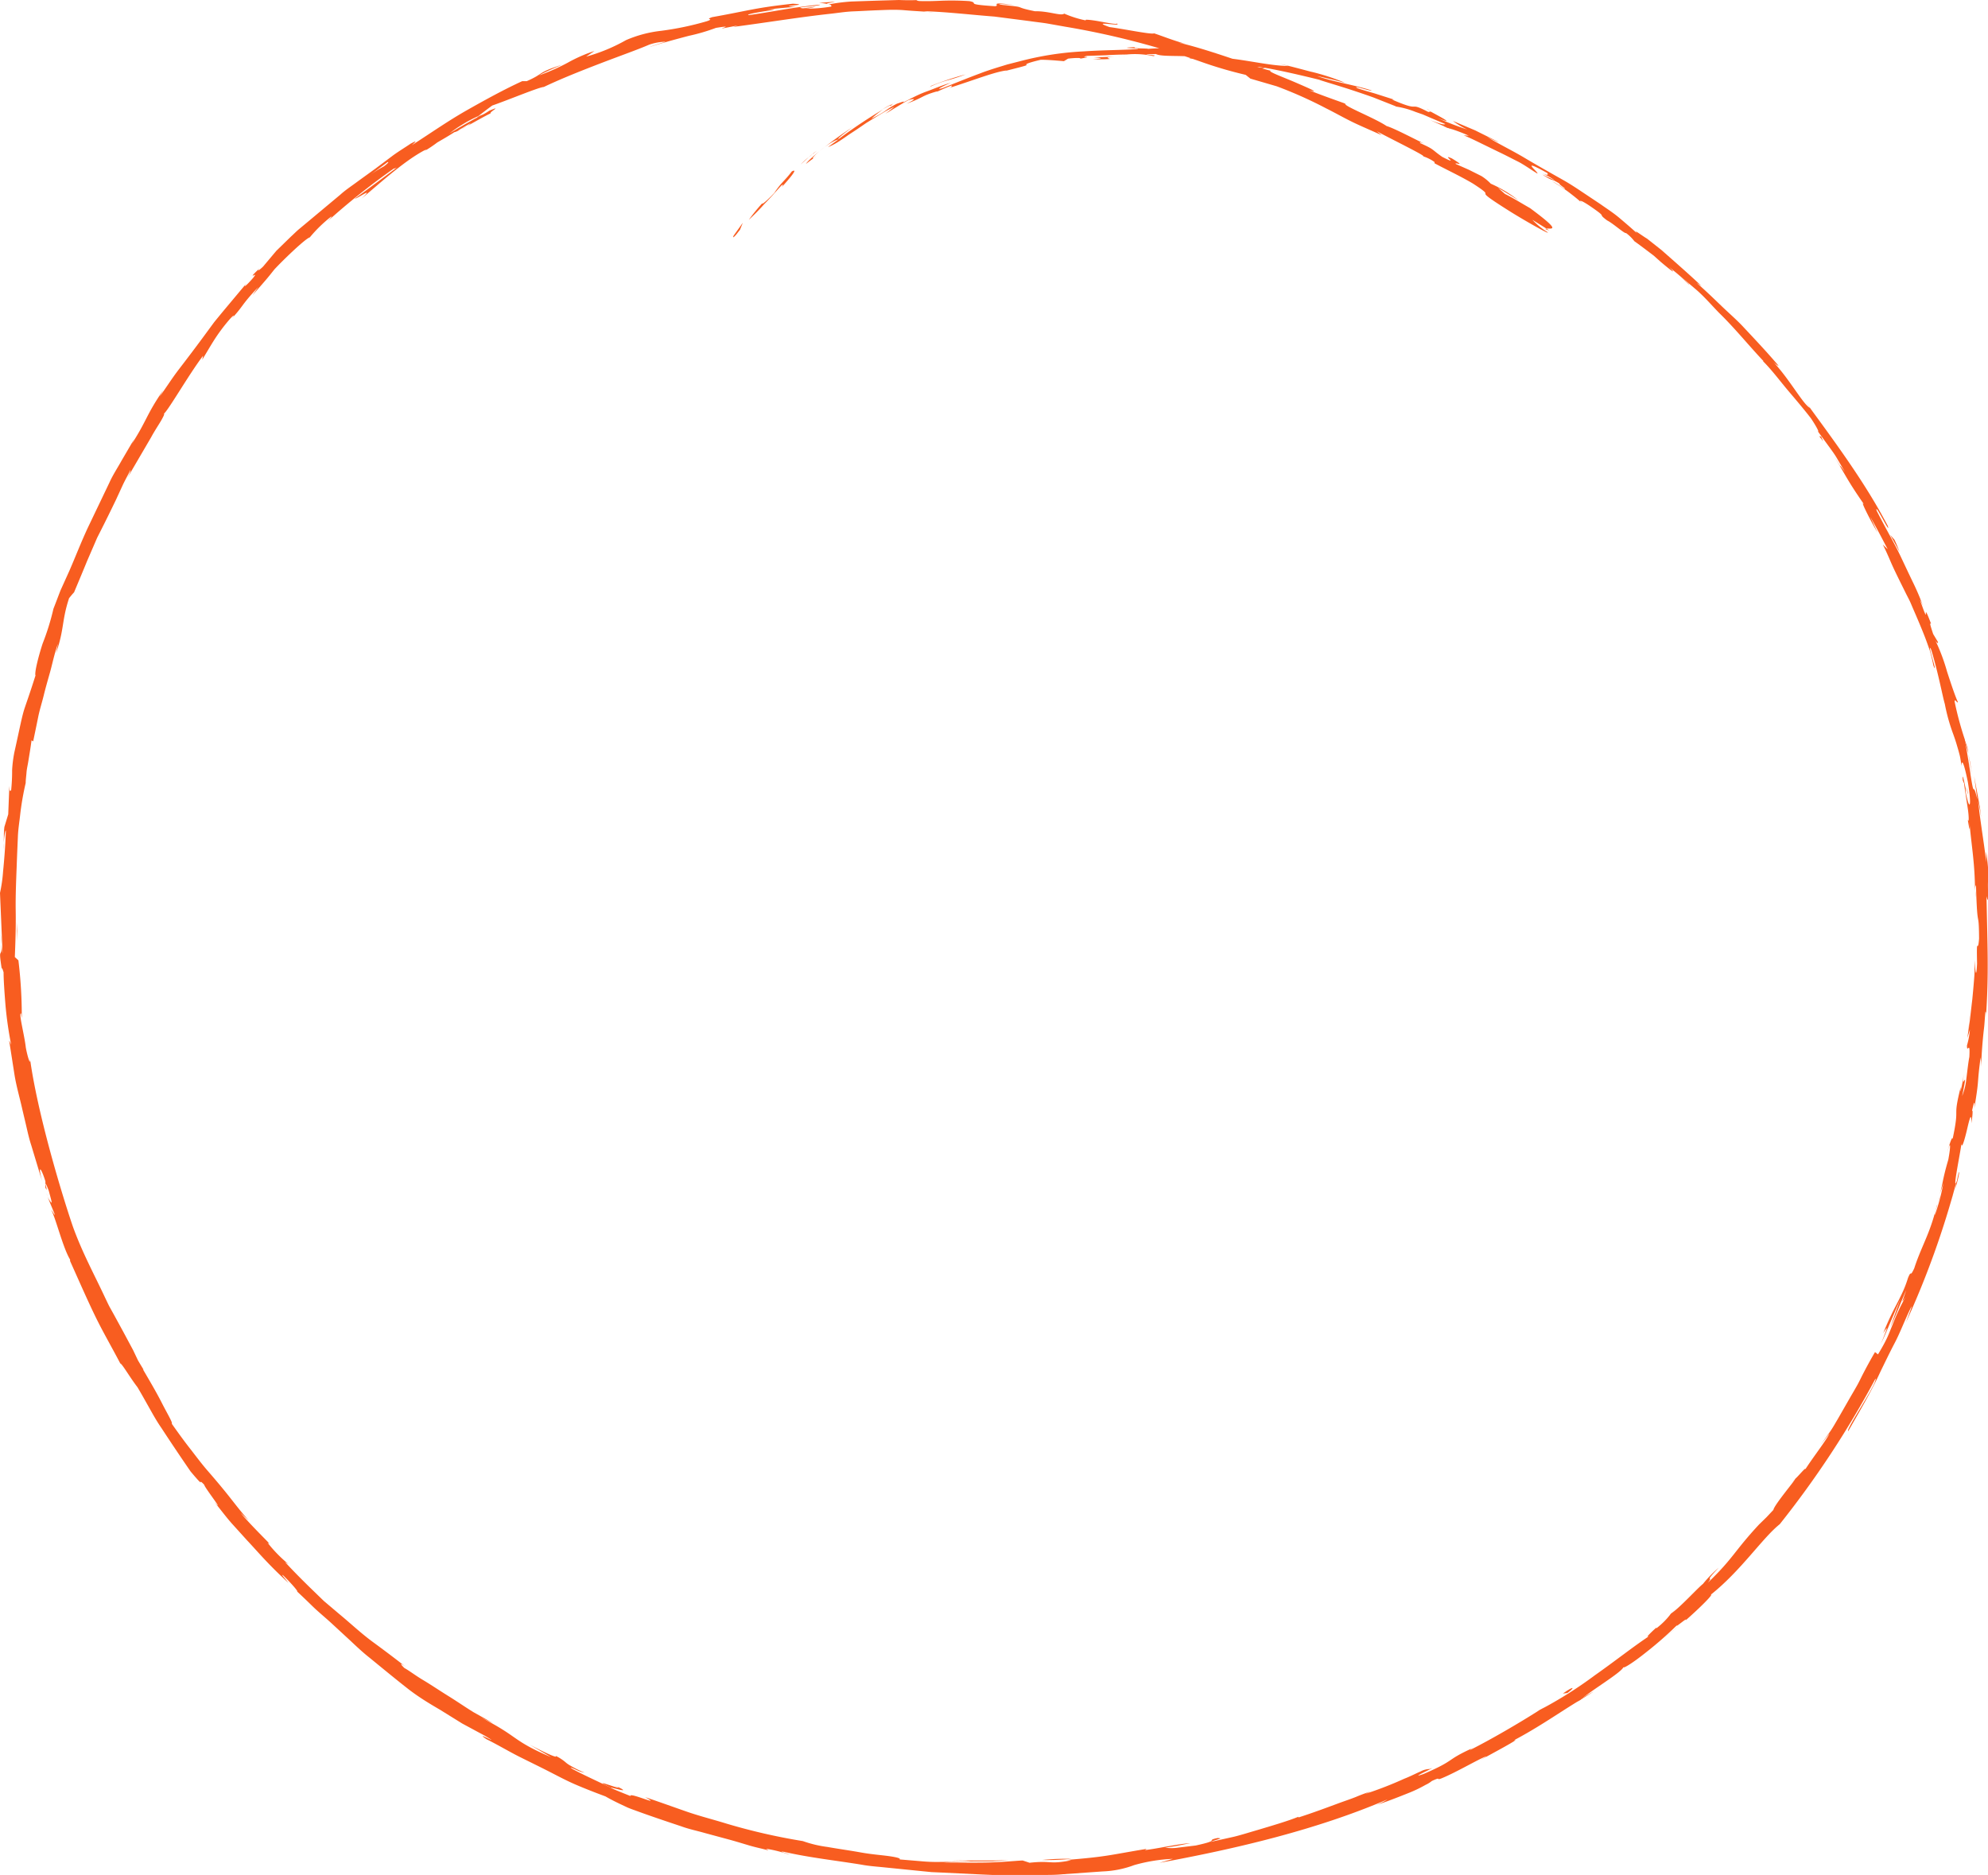 <?xml version="1.0" encoding="UTF-8"?> <svg xmlns="http://www.w3.org/2000/svg" viewBox="0 0 316.55 298.56"> <defs> <style>.cls-1{fill:#f85d20;}</style> </defs> <g id="Слой_2" data-name="Слой 2"> <g id="Слой_1-2" data-name="Слой 1"> <path class="cls-1" d="M116.83,37.5c-.27.52.06.36,1-.92l.45-1.11Z"></path> <path class="cls-1" d="M124.49,29.79c1.26-1.41,2.71-3.09,1.59-2.49-1.15,1.53-1.64,1.69-2.78,3.41-1.1,1.18-2,1.94-1.94,1.67A32.4,32.4,0,0,0,119.23,35a32.87,32.87,0,0,0,2.47-2.51c.9-.89,1.78-1.93,2.72-2.95C124.91,29.2,124.55,29.65,124.49,29.79Z"></path> <path class="cls-1" d="M267.06,43.52l-.73-.7C266.52,43,266.78,43.26,267.06,43.52Z"></path> <path class="cls-1" d="M313.35,126.43a4.38,4.38,0,0,0-.26-1.05C313.23,126.05,313.35,126.6,313.35,126.43Z"></path> <path class="cls-1" d="M314.64,142.88c0-.35,0-.65,0-1A5.73,5.73,0,0,0,314.64,142.88Z"></path> <path class="cls-1" d="M267.06,43.52l1.88,1.79C269.15,45.35,268,44.37,267.06,43.52Z"></path> <path class="cls-1" d="M141.79,16.68c-.48.26-.88.49-1.23.71l1.18-.63A.25.25,0,0,1,141.79,16.68Z"></path> <path class="cls-1" d="M231.25,20.6l-.72-.32a5.87,5.87,0,0,0-.65-.14Z"></path> <path class="cls-1" d="M200.1,10.93a2.32,2.32,0,0,0,1.33-.17,7.46,7.46,0,0,1-1.63-.09C199.78,10.72,199.87,10.8,200.1,10.93Z"></path> <path class="cls-1" d="M149,14.69l-.85.37Z"></path> <path class="cls-1" d="M251.66,32a.65.65,0,0,0,.19.26S251.79,32.15,251.66,32Z"></path> <path class="cls-1" d="M214.22,16.55s0,0,0,.05C214.39,16.65,214.45,16.66,214.22,16.55Z"></path> <path class="cls-1" d="M246.7,36.7l-.44-.28c-.08,0-.16,0-.19.06Z"></path> <path class="cls-1" d="M312.41,172.88a.5.5,0,0,1,0-.13C312.55,172,312.48,172.41,312.41,172.88Z"></path> <path class="cls-1" d="M97.85,284.28c2.8,1.44-4.85-1.67-.58.41C96.9,284.42,101.4,285.94,97.85,284.28Z"></path> <path class="cls-1" d="M142.58,16.33l1.22-.61C143.24,16,142.86,16.17,142.58,16.33Z"></path> <path class="cls-1" d="M97.27,284.69h0l.45.22Z"></path> <path class="cls-1" d="M285.35,236a4.67,4.67,0,0,0,.54-.48S285.72,235.66,285.35,236Z"></path> <path class="cls-1" d="M309,190.26l-.42,1.21C308.71,191,308.85,190.6,309,190.26Z"></path> <path class="cls-1" d="M267.32,255.93a17,17,0,0,0-1.43,1.23l.24-.17A10.1,10.1,0,0,1,267.32,255.93Z"></path> <path class="cls-1" d="M244.77,272.54l.47-.22.76-.48Z"></path> <path class="cls-1" d="M130.39.47a8.82,8.82,0,0,1,1.33.15C131.27.46,135.43.06,130.39.47Z"></path> <path class="cls-1" d="M141.88,16.81a2.11,2.11,0,0,1,.7-.48l-.84.43C141.68,16.84,141.68,16.88,141.88,16.81Z"></path> <path class="cls-1" d="M267.92,258.35c-1.13,1-2.3,1.94-3.47,2.89C265.44,260.45,266.72,259.43,267.92,258.35Z"></path> <path class="cls-1" d="M.56,135.27l0-1A7.71,7.71,0,0,0,.56,135.27Z"></path> <path class="cls-1" d="M253.78,269.35c-.73.37-1.47.8-2.22,1.27a5.12,5.12,0,0,0-.39.35Z"></path> <path class="cls-1" d="M131.73.62h0Z"></path> <path class="cls-1" d="M161.43.79c-4.27-.58-2,.1-3,.2-5.12-.33-2.34-.47-4.07-.81a43.1,43.1,0,0,0-4.34-.07c-1.32.06-2.53.1-3.73.05-.17-.06-.64-.1-.09-.16-.85.05-1.9.05-3.06,0l-3.73.11-3.83.13a29.43,29.43,0,0,0-3.36.41,1.91,1.91,0,0,1-.52-.06c.65.14.76.32.64.46a23.55,23.55,0,0,1-4.27.33,7.15,7.15,0,0,0,1.8-.31l-2,.26c-1.84-.2,2.73-.33,2.71-.59-3.93.34-8.42,1.29-11.4,1.67-.68-.28,7-1.15,2.92-.87,1.55-.21,3.1-.31,4.65-.47-3.61-.11,2.82-.28-.5-.48-6.13.67-6.81,1.06-12.85,2.14-1.31.46.5.18-.81.64a47.63,47.63,0,0,1-7.34,1.54,19.39,19.39,0,0,0-5.57,1.48,28,28,0,0,1-6.35,2.63l1.32-.9A23.71,23.71,0,0,0,90.37,10a33.62,33.62,0,0,1-4.51,2c.94-.6,4.26-1.93,3.41-1.62-3.85,1.25-2.55,1.3-5.39,2.54l-.72,0c-2.88,1.32-5.81,2.93-8.78,4.61s-5.84,3.69-8.78,5.58c.27-.29,1.22-1-.22-.23-.91.62-1.88,1.2-2.8,1.87l-2.76,2.07L57,28.86c-.94.71-1.93,1.34-2.8,2.13l-5.34,4.46-1.31,1.09c-.43.37-.82.77-1.23,1.14L44,39.94l-2.11,2.51c-.54.53-1.09.9-.55.28-1.23,1.13-1.19,1.23-1,1.14s.5-.3,0,.34c-1.23,1.43-1.77,1.76-1,.8L36,49c-.62.74-1.26,1.52-1.91,2.32l-1.86,2.53c-1.25,1.69-2.53,3.38-3.73,4.94s-2.17,3.14-3.1,4.38l.6-1.06c-2.75,4-2.58,4.8-5,8.55l.38-.77-2,3.42c-.64,1.16-1.39,2.28-1.94,3.5L14,84c-1.09,2.34-2,4.7-2.94,6.86L9.64,94c-.39,1-.76,2-1.13,2.94a39.2,39.2,0,0,1-1.73,5.56c-.76,2.36-1.3,4.67-1.13,5.07-.9,2.83-1.27,3.84-1.71,5.14s-.74,3-1.65,7.07a20.22,20.22,0,0,0-.36,2.84,30.23,30.23,0,0,1-.16,3.27l-.31,0-.15,3.78-.61,2c-.11.87-.07,1.74-.11,2.61.07-1,.25-2.19.34-2-.05,2-.24,4.5-.44,6.48A23.89,23.89,0,0,1,0,142.19l.41,9.62a22.74,22.74,0,0,1-.3-3.09c.2,2.57.12,2.8,0,3s-.18.31.18,2.65c0-.63.21.33.28.43,0,1.18.13,3.1.3,5.22a59.15,59.15,0,0,0,.91,6.35l-.33-.71c.28,1.76.56,3.58.85,5.43s.84,3.69,1.26,5.58c.22.94.45,1.89.67,2.85s.44,1.92.75,2.86q.86,2.85,1.73,5.73c-.73-2.79-.18-2.25.52,0l0,1c.62,1.39-.58-2.39.54.51.38,1.45.54,1.93.39,1.88A3.84,3.84,0,0,1,7.4,190c.36,1.16.89,2.26,1.32,3.39,0,.24-.36-.55-.56-.71.73,1.32,1.85,6,3,7.89v.23c1.64,3.66,2.81,6.33,4,8.78s2.48,4.65,4,7.54c.26,0,1.52,2.21,2.72,3.76.6,1,1.21,2.1,1.83,3.2s1.24,2.23,2,3.32c1.45,2.22,3,4.53,4.63,6.9,2.61,3.11.92.79,2.18,2.13,0,.38,3.55,4.9,1.56,2.67,1.09,1.34,1.94,2.49,2.79,3.45l2.47,2.73c1.67,1.77,3.37,3.84,6.61,6.79-.59-.74-1.32-1.52-.86-1.2,1.15,1.09,2.48,2.62,2.23,2.55l-.31-.27c.9.83,1.82,1.71,2.75,2.62s2,1.77,3,2.69l3,2.77c1,.94,2,1.89,3.06,2.72,2.1,1.72,4.15,3.41,6.09,4.93s3.93,2.66,5.62,3.65l-.38-.22,3.45,2.14,3.58,1.93c3.2,1.91-2-1,.27.56,2,1,3.65,2,5.27,2.81s3.15,1.55,4.6,2.29,2.86,1.5,4.35,2.14,3.06,1.25,4.75,1.88c.61.36,1.35.74,2.2,1.15l1.34.63c.48.2,1,.38,1.52.57,2.1.77,4.51,1.58,7,2.41,1.22.45,2.52.71,3.77,1.07l3.7,1c1.2.32,2.34.68,3.43,1s2.11.51,3,.77l-.39-.27a20.79,20.79,0,0,1,3.68.93c-.17-.18-2-.59-.83-.44,4,.92,8.2,1.37,12.37,2.05,1,.19,2.1.28,3.16.38l3.17.32,3.19.32,1.6.16,1.6.07,6.43.31,1.61.07c.54,0,1.07,0,1.61,0l3.22,0,3.21,0c1.07,0,2.14,0,3.21-.11l6.36-.45a15.9,15.9,0,0,0,5-1,26.13,26.13,0,0,1,6.18-1l-2.14.63c12.28-2.25,25.06-5.27,36.31-10.1a9.79,9.79,0,0,1-1.74.87c1.24-.36,3.47-1.23,5.38-2a21.22,21.22,0,0,0,2.42-1.18,4.44,4.44,0,0,0,1-.62c1.73-.79.47,0,1.57-.43,2.42-1,5.77-3,7.07-3.49.23-.08-.61.4-1,.64,1.47-.84,6.94-3.72,5.39-3.18,4.07-2.14,7.48-4.58,10.62-6.46,1.82-1.57,6.54-4.36,6.86-5.21,0,.27,1.69-.82,3.58-2.34a58.28,58.28,0,0,0,5-4.39c-.64.75,2-1.55,1.26-.66,2.49-2.19,4.63-4.36,4.05-4.13,4.82-3.82,8.25-9.06,11-11.24a152.87,152.87,0,0,0,15.25-23.19c.4.59-4.95,8.42-4.33,8.35,2.09-3.65,3.77-6.5,5.14-9.51.73-1.49,1.45-3,2.25-4.52s1.47-3.3,2.36-5.18-.32,1.19-.56,1.89a140.27,140.27,0,0,0,8-22.27,7.53,7.53,0,0,1-.31,1.56c.42-1.41.92-3.29.7-3.18l-.3,1.4c-.86,2.19.83-5.8.73-6.09,0,1.27.51-.48.89-2.1s.71-3,.7-1c.15-1,.28-2.17.1-2,.31-1.4.47-1.83.36-.37.86-5.2.37-3.38,1-8.11a11.39,11.39,0,0,1,.07,1.5c.06-1.21.12-2.43.24-3.83.06-.7.13-1.46.23-2.28s.13-1.73.23-2.73c0,.24.15-.22.07,1,.5-6.9.24-11.78.1-19.34.55,2.22,0-2.58.37-3-.11-1.36-.2-2.72-.42-4.07v1.65c-.19-1.78-.45-3.44-.68-5.05-.11-.8-.22-1.58-.33-2.36s-.17-1.54-.29-2.3c.23.86.36,1.73.51,2.6l-.21-1.66-.31-1.64-.61-3.29.52,3.75c-.82-3.52-.4.46-1.13-4.23.19,1-.54-3.51-.87-5.35v0a52.76,52.76,0,0,1-1.62-6c-.05-.7.53.43.5,0-.38-.8-1.05-2.78-1.71-4.82a30.72,30.72,0,0,0-1.93-5.1c.33.66.53.63.48.39l-.76-1.27c-.52-1.57-.57-1.81-.33-1.62-1.75-4.65.13,1.65-1.81-3.93.19.43.15.21.53,1.09a40.15,40.15,0,0,0-1.72-4c-.62-1.29-1.22-2.57-1.82-3.84s-1.26-2.48-1.92-3.69-1.3-2.41-1.92-3.62c-.43-1.6,2.34,4.14,1.75,2.37-3.65-7-8.71-13.75-13.18-19.87l.85,1.13c-1.09-.48-3.28-4.61-5.94-7.4.67.67,1,.75.83.59-1.69-2-3.51-3.93-5.56-6.12-1-1.08-2.22-2.13-3.45-3.31s-2.52-2.44-4-3.72c.28.18.56.36.82.55-1.1-1.07-2.61-2.41-4.14-3.77l-2.27-2L262.26,38c-.86-.5-2.34-1.68-1.56-.82-.94-.86-1.9-1.68-2.86-2.49s-2-1.47-3-2.18l-3-2c-1-.67-2-1.32-3-1.88-2.06-1.16-4.08-2.3-6.06-3.48s-4-2.15-6-3.35c1,.5,2.35,1.09,1.58.69l-3.45-1.72-3.56-1.51a12.37,12.37,0,0,0,2.27,1.36,46.46,46.46,0,0,1-4.72-1.83c3.23,1.26.12-.35-1.2-1.08.2.17-.3,0-.21.15-3.59-1.86-.79.18-5.83-2l.31,0-2.88-.92c-1-.31-2-.55-3-.92-.8-.53,2.12.55,2.32.38-3-.94-6-1.34-8.67-2.28.65.13,1.44.32,2.22.5s1.56.41,2.21.56a35.29,35.29,0,0,0-5.44-1.77l.21.06c-1.7-.44-3.4-.92-5.13-1.3l1.31.35c-4-.12-7.84-1.39-13.12-1.48,5.12.13.87-.16,1.29-.42C192,8.27,189.92,8,190.5,8c-2.5,0-4.14-.52-7.68-.22-.15-.11-2.66,0-2.1-.27-3.25.14.77.15.49.29-2.49.19-5.42.16-8.63.38a49.14,49.14,0,0,0-10.17,1.57l-2,.51-1.67.51c-1,.32-1.88.6-2.71.93-1.67.62-3.26,1.26-5.91,2.32-1.86.55,1.35-.9,1.36-.87-1.5.42-2.77,1-4,1.44s-2.44,1.1-3.75,1.77c.5-.35-.08-.14-.93.16-2.11,1.09-1.27,1-4.06,2.39a18.19,18.19,0,0,1,1.88-1.5,82.48,82.48,0,0,0-7,4.67c-.72.3,1.28-1.22,2.11-1.82-2.74,1.76-6.85,4.93-7.4,5.84.55-.42,1.1-.84,1.68-1.23-.93.72-.62.19,0-.38,2.08-1.87,3.32-2.26,3.49-2.28-.55.4-1.11.79-1.65,1.22a11.16,11.16,0,0,0,2-1.09c.39-.25.81-.54,1.24-.85l1.4-.92,1.46-1,1.53-.94,1.5-.9c.5-.27,1-.52,1.45-.74L141,18.11c1.21-.71,2.4-1.49,3.64-2.16.87-.27,1.52-.31-.3.57,2.77-1,2.3-1.23,4.75-1.94.27-.07.16,0-.07.11.87-.4,1.74-.79,2.64-1.13-.5.27.55.12-1.13.65,4.89-1.56,7.84-2.77,9.79-3l-.41.13c3.46-.87,3.63-.94,3.55-1s-.37-.2,2.26-.82c1.23,0,2.46.12,3.69.22l.66-.4c.73-.1,2.19-.18,1.93,0,2.71-.46-.48-.09,1.09-.44l3-.1c1.09-.07,2.23-.11,3.29-.12a13.6,13.6,0,0,1,4.26.25c1.28-.21-3.39-.22.41-.33,1.06.54,4.39.08,7.61.63-1,.17-4.06-.21-.85.29a16.12,16.12,0,0,1,4.22.33c1.65.3,3.38.65,4.73.86.19-.36,5.89.89,10.35,2-.15,0,1.93.61,4.53,1.43,1.3.43,2.73.9,4.08,1.39l3.59,1.42h-.14a13.75,13.75,0,0,1,3.22.87l1.18.41,1.2.52,2.36,1c-.21.15-.77,0-2.39-.62l2.75,1.22a26,26,0,0,1,3.39,1.26l-.81-.06c.93.38,1.83.82,2.75,1.27l2.83,1.38c1,.47,2,1,3,1.5s2,1.24,3.13,1.93c.39-.07-3.17-2.74,1.62-.06.1.22.15.53-1.1-.16.41.23,1.49.76,2.27,1.3l-2-.93c2,1.3,1.16.47,2.76,1.46-.13.15,1.12.84.81.83-.42-.23-1.37-.91-2-1.22.89.57,1.89,1.17,2.7,1.79s1.47,1.15,1.78,1.45c-.09-.19.14-.22,1.44.64,3.31,2.26,1,1,2.86,2.38.89.43,2.79,2.15,3,2a6.43,6.43,0,0,1,1.32,1.3c.43.3,1.12.81,1.9,1.4l1.19.9,1.12,1c1.43,1.21,2.46,2,1.68,1.15l-.38-.36.26.21h0c1.33,1.07,2.65,2.2,4,3.35s2.49,2.5,3.72,3.76c2.54,2.47,4.74,5.22,7.07,7.68l-.09,0c1.44,1.43,2.77,3.24,4.13,4.84s2.62,3.1,3.5,4.25c.69,1,1.48,2.41,1.09,2.06l2,2.74c.3.42.64.87,1,1.47l1.35,2.31c-1.78-2.53.44,1-1.79-2.62,2.05,3.44,2.39,4.28,4.86,7.82-.91-1.16,1.14,2.8,2.11,4.44l-1.17-2.55c1.05,1.86,1.91,3.52,2.79,5.2l-.78-.75c.46.91.86,1.82,1.24,2.71s.8,1.75,1.21,2.59.82,1.65,1.21,2.45c.2.4.41.79.6,1.18s.35.8.52,1.19c.69,1.58,1.34,3.11,1.93,4.62q.43,1.13.81,2.25c.21.77.39,1.53.54,2.3.89,2-1.2-4.27-.35-2.53,1.11,3.61,1.82,7.49,2.16,8.61a29.74,29.74,0,0,0,1.34,4.81c.21.59.42,1.18.65,2,.12.39.24.82.37,1.32s.2,1.08.31,1.75c0-.7.19-1.41,1,2.55.62,3.74.32,4.65-.19,2.32a4.2,4.2,0,0,1-.16-1.29c-.25-1.19-.58-2.75-.45-1.26l.2.46c.11.93.39,2.67.59,4s.19,2.36,0,1.77c.43,2.81.33,1.18.15-.92.35,4.82,1,7.48,1,12.46,0-.79.13-1.53.17-.74.21,7.28.44,3.19.48,8.14-.21,2.81-.42-1-.32,4-.16,3-.31.63-.4-.58,0,.57,0,1.13,0,1.67s-.05,1.08-.09,1.6c-.08,1-.17,2-.27,3-.22,1.86-.39,3.47-.57,4.75.09-.79.07-1.58.11-2.38,0,.71-.05,1.36-.1,2s-.15,1.19-.23,1.78l.41-1.32a12.57,12.57,0,0,1-.47,2.51c0,1.45.54-1.05.38,1.82-.18.92-.33,2.34-.49,3.6a9.84,9.84,0,0,1-.66,2.63c.6-2.87.49-2.73.34-2.47s-.28.62,0-1.84c-.05.47-.11,1-.18,1.58s-.24,1.21-.39,1.89c-.07.2,0-.2,0-.58-1.35,5.44-.08,2.6-1.29,8.29,0-.75-.65,1.23-.85,2.16.58-2.27.56-1,.17,1.1-1.05,3.58-.85,4-1.48,5.83.23-.71.52-1.4.7-2.12a32.06,32.06,0,0,1-1.34,5.06c-.2.17.62-2.29.28-1.42a32.21,32.21,0,0,1-1.48,4.63c-.66,1.65-1.49,3.39-2.1,5.31-.78,1.7-.37.05-1,1.55a18.07,18.07,0,0,1-1,2.56c-.32.67-.6,1.22-.89,1.78a46.52,46.52,0,0,0-2.05,4.44c.39-.57.59-.92.56-.73s-.1.32-.25.72-.37,1-.72,1.74c.62-1.15,1.07-2.38,1.6-3.56l1.53-3.59L301,211.34c1-2.15,1.91-4.6,2.53-5.87-.8,2.25-.76,2-.11,1.06a33.06,33.06,0,0,0-2.07,4.42c-.32.77-.61,1.57-1,2.36s-.83,1.56-1.32,2.36l-.47-.37c-.71,1.21-1.34,2.37-1.94,3.53-.3.58-.57,1.17-.89,1.74s-.65,1.14-1,1.73l-2.12,3.7c-.39.65-.77,1.35-1.23,2l-1.51,2.12,1.43-1.86c-.37.93-2.55,3.7-3.82,5.68,0-.3-.91.89-1.66,1.58.19,0-3.33,4.14-3.44,4.91l-1.11,1.18-1.17,1.14c-4,4.3-4.07,5.36-8.16,9.28,1.07-1.34-.86.36,1.73-2.4a20.06,20.06,0,0,0-2.51,2.59c-.87.68-3.65,3.76-5.1,4.74a12,12,0,0,1-2.24,2.27c-.21.12-.06-.08-.06-.08s-2.47,2.22-.9,1.21c-2.47,1.59-5.65,4.12-8.9,6.4a65.63,65.63,0,0,1-8.79,5.53c-3.47,2.21-7.77,4.7-11.11,6.39.18-.16,0-.09.6-.4-4.7,2.12-2.61,1.88-8,4.21-2.85,1,2.76-1.48,1-.8a3.25,3.25,0,0,0-1.48.4c-.7.29-1.57.76-2.58,1.15a59.42,59.42,0,0,1-6.23,2.42l.87-.39q-1.08.34-2.34.87c-.84.34-1.77.64-2.74,1-1.95.72-4.13,1.54-6.48,2.29,0,0,.21-.13,0-.11-1.57.64-3.91,1.33-6.42,2.08-1.26.36-2.55.78-3.83,1.09l-3.71.82c1.4-.54,2.09-.56,1.15-.63-2.08.45.7.28-3.46,1.19l-2.79.34a7,7,0,0,1-2.09,0c.66-.1,1.33-.18,2-.31l2-.4c-2.06.13-5.11.86-7.2,1.1l.24-.19c-6.06,1-6.12,1.22-12.7,1.76l.69.06c-3.58.71-3,0-6.62.39l-1.1-.36c-1.19.05-3.27.27-5.6.32s-4.88,0-7,0c1.22-.1,3.08-.15,5-.19l2.9,0,2.6-.19-2.26.06c-.88,0-1.84,0-2.77,0-1.86,0-3.59,0-4.2.05.95,0,2.15-.06,3.08,0q-2.18.16-5,.18a26.35,26.35,0,0,1-3-.12l-3.35-.28c.22-.17-.43-.34-1.58-.51s-2.81-.28-4.58-.6-3.68-.58-5.35-.88a18.8,18.8,0,0,1-3.89-.93,96.47,96.47,0,0,1-12.22-2.8c-2-.62-4.17-1.16-6.3-1.9s-4.31-1.53-6.6-2.3c3,1.66-2.68-.88-2.32-.17-2.09-.83-2.89-1.17-3.06-1.28-2-1-4.13-1.93-6.14-3-.68-.44-.19-.23.46.06a5.1,5.1,0,0,0,1.42.49,17.14,17.14,0,0,1-2.2-1.08,4.87,4.87,0,0,1-.71-.47,7.22,7.22,0,0,0-1.71-1.13c.51.5-1.67-.47-4.14-1.79l3.41,2c-6.35-2.72-5-3.19-11.2-6.34l2,.94-3.14-1.76c-1.24-.76-2.58-1.69-4-2.57s-2.74-1.78-4-2.53-2.23-1.51-3-1.93c-.46-.44-1-1.08.25-.16-1.67-1.31-3.46-2.66-5.29-4s-3.52-2.94-5.25-4.37l-2.54-2.15-2.27-2.2c-1.46-1.43-2.79-2.78-3.91-4l.57.35a21.9,21.9,0,0,1-3.32-3.39c.11,0,.53.38,0-.18s-3-3-4.33-4.61l1.32,1.24c-1.38-1.55-2.45-3-3.53-4.34s-2.07-2.5-3.06-3.64-1.86-2.33-2.8-3.53-1.87-2.49-2.88-3.92c.2-.12-.66-1.5-1.59-3.33s-2.18-3.92-3-5.33l.11.07c-.31-.52-.61-1-.91-1.52L21.2,215l-1.55-2.89-1.5-2.75-.74-1.33c-.23-.45-.44-.91-.66-1.36-1.69-3.63-3.6-7.09-5.13-11.31-1.8-5.26-5.64-18-6.85-26.82.14,1.35-.37-.16-.66-1.73-.23-2.08-1.22-5.68-.73-5.41,0,.25.06.5.09.74a73.76,73.76,0,0,0-.54-9.22l-.57-.52c.09-2.21.18-4.75.14-7.39s.1-5.39.19-8c.05-1.32.11-2.6.16-3.82s.25-2.38.36-3.44a44.74,44.74,0,0,1,.88-5.07c0-.53.09-1.09.13-1.66s.19-1.16.28-1.74c.19-1.17.39-2.34.52-3.39l.26.17c.3-1.44.56-2.69.8-3.88s.6-2.28.88-3.43.62-2.34,1-3.68.66-2.86,1.27-4.57L8.93,104c1.33-3.86.88-5.14,2.07-8.75.26-.31.5-.63.79-.92.69-1.65,1.39-3.3,2.08-5l1.07-2.47.53-1.23.61-1.2c.81-1.6,1.6-3.21,2.37-4.81l1.12-2.43c.38-.8.82-1.57,1.21-2.36,0,.13,0,.37-.56,1.38l3.84-6.57c.64-1.18,1.32-2.16,1.7-2.85s.52-1,.23-.87c.39.16,4-6.2,6.35-9.28l-.14.65c.84-1.4,1.27-2.14,1.81-3a28.06,28.06,0,0,1,2.67-3.57c.74-.79.79-.57-.21.46,2.49-2.61,1.65-2.28,4.65-5.47l-.94,1.34c2.43-2.79,2.25-2.56,3.52-4.16,1.6-1.71,5-4.95,5.63-5.09a21.82,21.82,0,0,1,3.38-3.29c.29-.12-.28.44-.56.73a112.38,112.38,0,0,1,10.54-8.39,1.4,1.4,0,0,0,.67-.29c-3.94,2.93-7.13,5.28-6.85,5.05.17.19,3.37-2.13,1.06,0C60,29.64,64,25.88,67.46,24a3.54,3.54,0,0,1,.48-.2l-.32.24c.76-.46,1.43-.91,2-1.35,1.06-.62,1.74-1,2.74-1.65.5,0,4-2.15,5.77-3-.28-.18,2-1.33-.21-.42a9.43,9.43,0,0,1-1.48.84c-.26.14-.56.31-.73.42l.11-.09c-1.13.64-2.63,1.45-4.26,2.47a18.16,18.16,0,0,1,2-1.39,19.29,19.29,0,0,1,2.59-1.37c.81-.64,1.72-1.33,2.24-1.7,2.6-.9,7.42-2.92,8.2-2.95,2.72-1.3,6-2.6,9.1-3.79s5.89-2.17,7.66-2.94A8.54,8.54,0,0,1,106,6.64c-1,.32-2.09.64-2.58.86,1.63-.56,4.09-1.22,6.24-1.79A30.59,30.59,0,0,0,114,4.44c4.3-.69-2.32.78,3.52-.4l-.77.25c5.81-.77,10.49-1.55,15.4-2.09,1.23-.13,2.46-.34,3.73-.39s2.57-.13,3.93-.18,2.75-.13,4.22,0,3,.19,4.63.33a8.28,8.28,0,0,1-1.53-.18c3.71.12,7.45.57,11.23.86l5.66.73c.94.14,1.89.23,2.83.39l2.82.5a128.71,128.71,0,0,1,21.81,5.66,65.39,65.39,0,0,0,6.87,2l.75.6,4.19,1.22a68.47,68.47,0,0,1,7.88,3.52c1.29.64,2.59,1.38,4,2.08s3.06,1.38,4.84,2.19l-.8-.64c2.46,1.33,7.95,4,7.4,4a6.73,6.73,0,0,1,1.81.91V26c2,1.07,4.12,2.05,6.1,3.22,4.49,2.91-1,.08,5.56,4.22,2.44,1.56,7.12,4.19,6.28,3.5A12.06,12.06,0,0,1,244,35l2.26,1.41c.66-.12,2.64.63-2.63-3.27-1.33-.75-2.62-1.57-4-2.26l-1.13-1c1.09.68,2.2,1.32,3.26,2a20.29,20.29,0,0,0-4.38-2.63,7.87,7.87,0,0,0-1.5-1.22l-2-1-2.06-.91c-.38-.43,1.93.68-.63-.89-1.93-.86,1.54,1.34-1.54-.25-1.8-1.25-1.15-1.13-3.49-2.18-.27-.27.26-.11,1.17.35-2.08-1-5.38-2.75-6.54-3.08-1.9-1.29-7-3.25-6.58-3.57-.68-.25-3.81-1.34-5.75-2.13,1.87.51.06-.27-2.06-1.19s-4.65-1.82-4.06-1.92c-2.8-.62-9.71-3.35-14.63-4.46a7.87,7.87,0,0,1,1.26.26c-2.71-.81-3.47-1.17-5.2-1.75-.43.22-4.75-.69-7.11-1-3.29-1.16,2.15,0,1.18-.57,0,.18-1.44-.09-2.8-.34s-2.62-.36-2.06-.13a17.11,17.11,0,0,1-3.52-1.1c-.54.42-2.43-.42-4.67-.38-3.77-.76-.91-.59-5.12-1C157.69.46,161.43.79,161.43.79ZM65.64,23.15h0L67.37,22ZM58.76,28l2.93-2.17c.3-.1.1.17-.58.67A18.81,18.81,0,0,0,58.76,28Zm15.83-8.07a7.68,7.68,0,0,1-1.72.89l2-1.17.12-.1A1.9,1.9,0,0,1,74.59,19.93Z"></path> <path class="cls-1" d="M76.48,18.47l.47-.28-.72.32-.37.29Z"></path> <path class="cls-1" d="M266.2,42.7l.13.12-.25-.27C266.16,42.64,266.15,42.65,266.2,42.7Z"></path> <polygon class="cls-1" points="1.39 125.9 1.46 125.89 1.49 125.15 1.39 125.9"></polygon> <path class="cls-1" d="M227.69,17.62a4.31,4.31,0,0,0-.53-.31A4,4,0,0,0,227.69,17.62Z"></path> <path class="cls-1" d="M208.72,11.31,206,10.57Z"></path> <path class="cls-1" d="M193.59,8.44a1.09,1.09,0,0,0-.31.08h0Z"></path> <path class="cls-1" d="M311.08,189.78c-.06.2-.11.4-.17.57C310.55,191.7,310.81,190.79,311.08,189.78Z"></path> <path class="cls-1" d="M312.74,117.7c.23.73.46,1.46.68,2.24A6.19,6.19,0,0,0,312.74,117.7Z"></path> <path class="cls-1" d="M268.3,258s0,0,0,0l-.38.33Z"></path> <path class="cls-1" d="M314,123.27c-.18-1.28-.38-2.35-.59-3.33C313.59,121,313.78,122.23,314,123.27Z"></path> <path class="cls-1" d="M130.07,24l-.6.44s0,0-.05.09Z"></path> <path class="cls-1" d="M129.42,24.49c-.21.17-.43.34-.63.53A7.93,7.93,0,0,0,129.42,24.49Z"></path> <path class="cls-1" d="M127.49,26.19l1.3-1.17A9.88,9.88,0,0,0,127.49,26.19Z"></path> <path class="cls-1" d="M147.92,14l.18-.18C148,13.89,147.92,14,147.92,14Z"></path> <path class="cls-1" d="M153.75,11.85a46.93,46.93,0,0,0-5.5,1.83l-.15.14a16.91,16.91,0,0,1,2.66-1A28.59,28.59,0,0,0,153.75,11.85Z"></path> <path class="cls-1" d="M179.31,9c-1.72,0-3.43.09-5.14.15.91.06,2.09.13-.24.3,3.24,0,2.9-.06,2.6-.15S175.94,9,179.31,9Z"></path> <path class="cls-1" d="M195.19,10c-2.75-.28,0,.14-.14.2C196.79,10.38,197.22,10.41,195.19,10Z"></path> <path class="cls-1" d="M290.05,69.54l-.37-.08C290.94,71.18,289.78,69.42,290.05,69.54Z"></path> <path class="cls-1" d="M302.46,87.89a20.77,20.77,0,0,0-.8-1.94l-.68-.77C301.48,86.08,302,87,302.46,87.89Z"></path> <polygon class="cls-1" points="305.93 100.59 305.57 99.74 306.93 103.01 305.93 100.59"></polygon> <path class="cls-1" d="M248.86,269.67l.71-.08C250.74,268.75,250.8,268.3,248.86,269.67Z"></path> <path class="cls-1" d="M170.6,296a36.66,36.66,0,0,0-4.7.18A41.14,41.14,0,0,0,170.6,296Z"></path> <polygon class="cls-1" points="2.66 148.23 2.79 149.9 2.65 146.75 2.66 148.23"></polygon> </g> </g> </svg> 